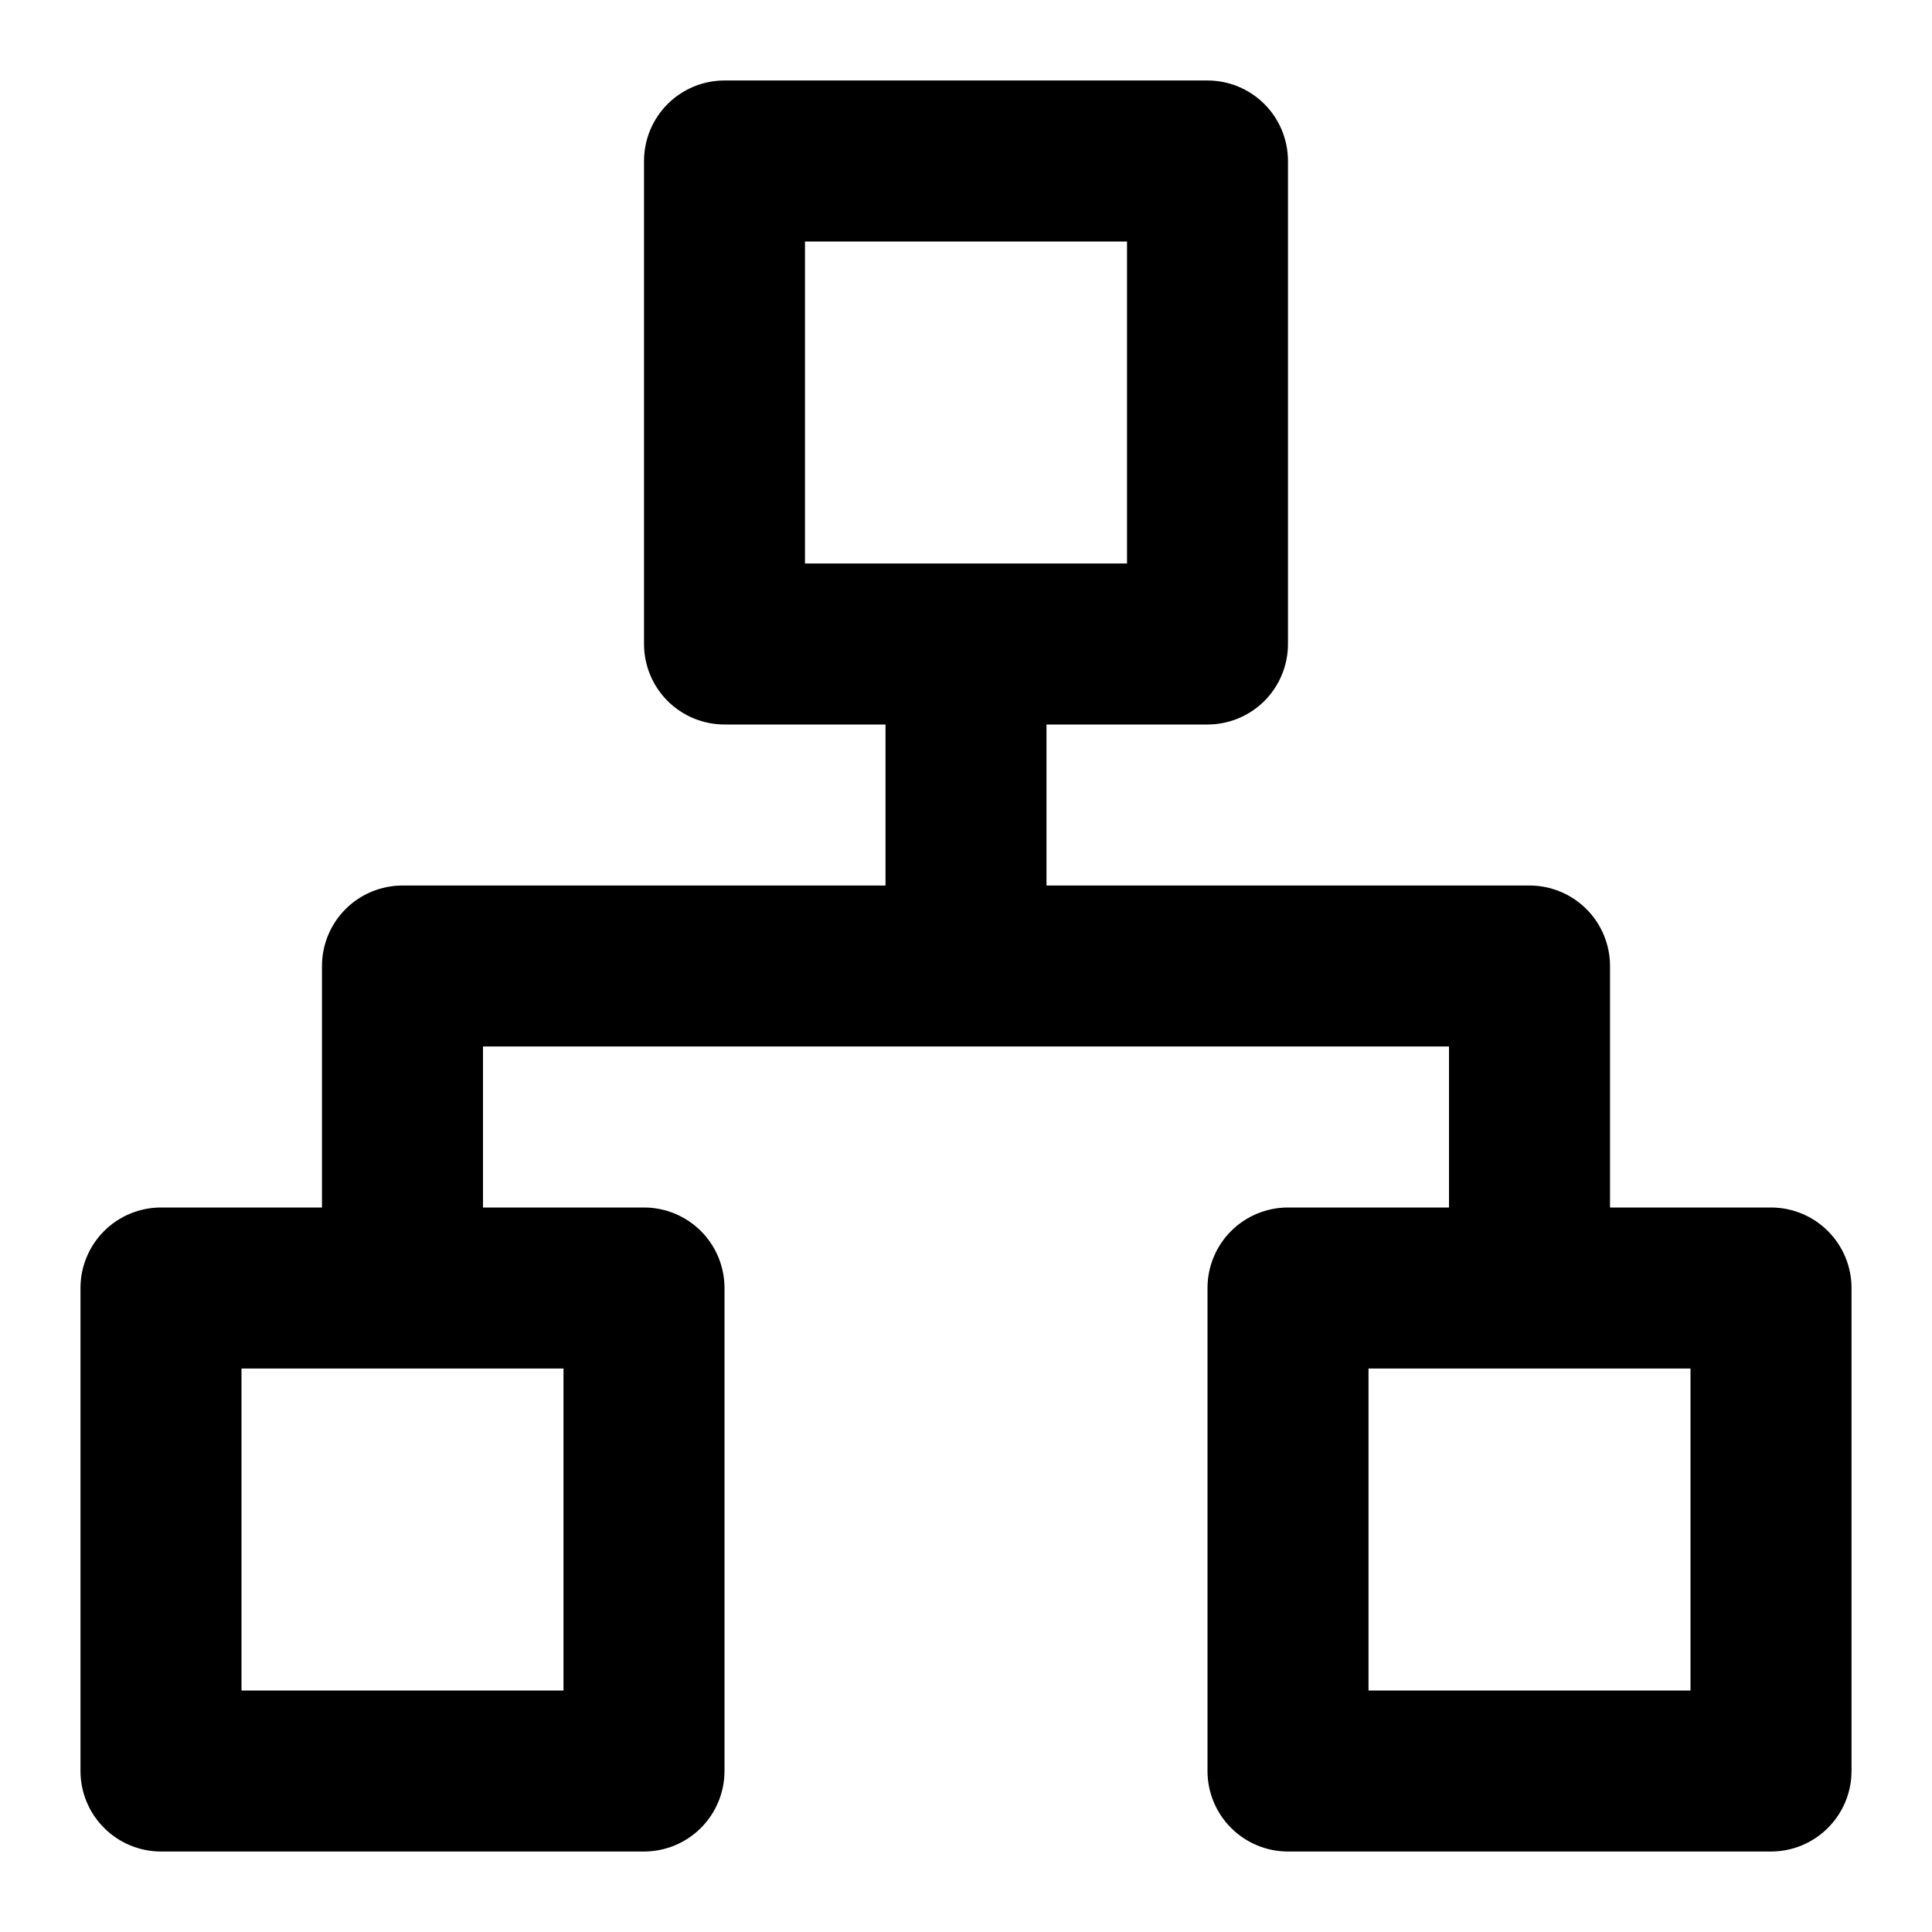 <?xml version="1.0" encoding="UTF-8"?> <svg xmlns="http://www.w3.org/2000/svg" width="41" height="41" viewBox="0 0 41 41" fill="none"> <path d="M37.583 25.625H34.167V20.5C34.167 20.047 33.987 19.612 33.666 19.292C33.346 18.972 32.911 18.792 32.458 18.792H22.208V15.375H25.625C26.078 15.375 26.513 15.195 26.833 14.875C27.153 14.554 27.333 14.12 27.333 13.667V3.417C27.333 2.964 27.153 2.529 26.833 2.209C26.513 1.888 26.078 1.708 25.625 1.708H15.375C14.922 1.708 14.487 1.888 14.167 2.209C13.847 2.529 13.667 2.964 13.667 3.417V13.667C13.667 14.12 13.847 14.554 14.167 14.875C14.487 15.195 14.922 15.375 15.375 15.375H18.792V18.792H8.542C8.089 18.792 7.654 18.972 7.334 19.292C7.013 19.612 6.833 20.047 6.833 20.5V25.625H3.417C2.964 25.625 2.529 25.805 2.209 26.125C1.888 26.446 1.708 26.88 1.708 27.333V37.583C1.708 38.036 1.888 38.471 2.209 38.791C2.529 39.112 2.964 39.292 3.417 39.292H13.667C14.12 39.292 14.554 39.112 14.875 38.791C15.195 38.471 15.375 38.036 15.375 37.583V27.333C15.375 26.88 15.195 26.446 14.875 26.125C14.554 25.805 14.12 25.625 13.667 25.625H10.25V22.208H30.75V25.625H27.333C26.88 25.625 26.446 25.805 26.125 26.125C25.805 26.446 25.625 26.88 25.625 27.333V37.583C25.625 38.036 25.805 38.471 26.125 38.791C26.446 39.112 26.88 39.292 27.333 39.292H37.583C38.036 39.292 38.471 39.112 38.791 38.791C39.112 38.471 39.292 38.036 39.292 37.583V27.333C39.292 26.88 39.112 26.446 38.791 26.125C38.471 25.805 38.036 25.625 37.583 25.625ZM11.958 29.042V35.875H5.125V29.042H11.958ZM17.083 11.958V5.125H23.917V11.958H17.083ZM35.875 35.875H29.042V29.042H35.875V35.875Z" fill="black"></path> </svg> 